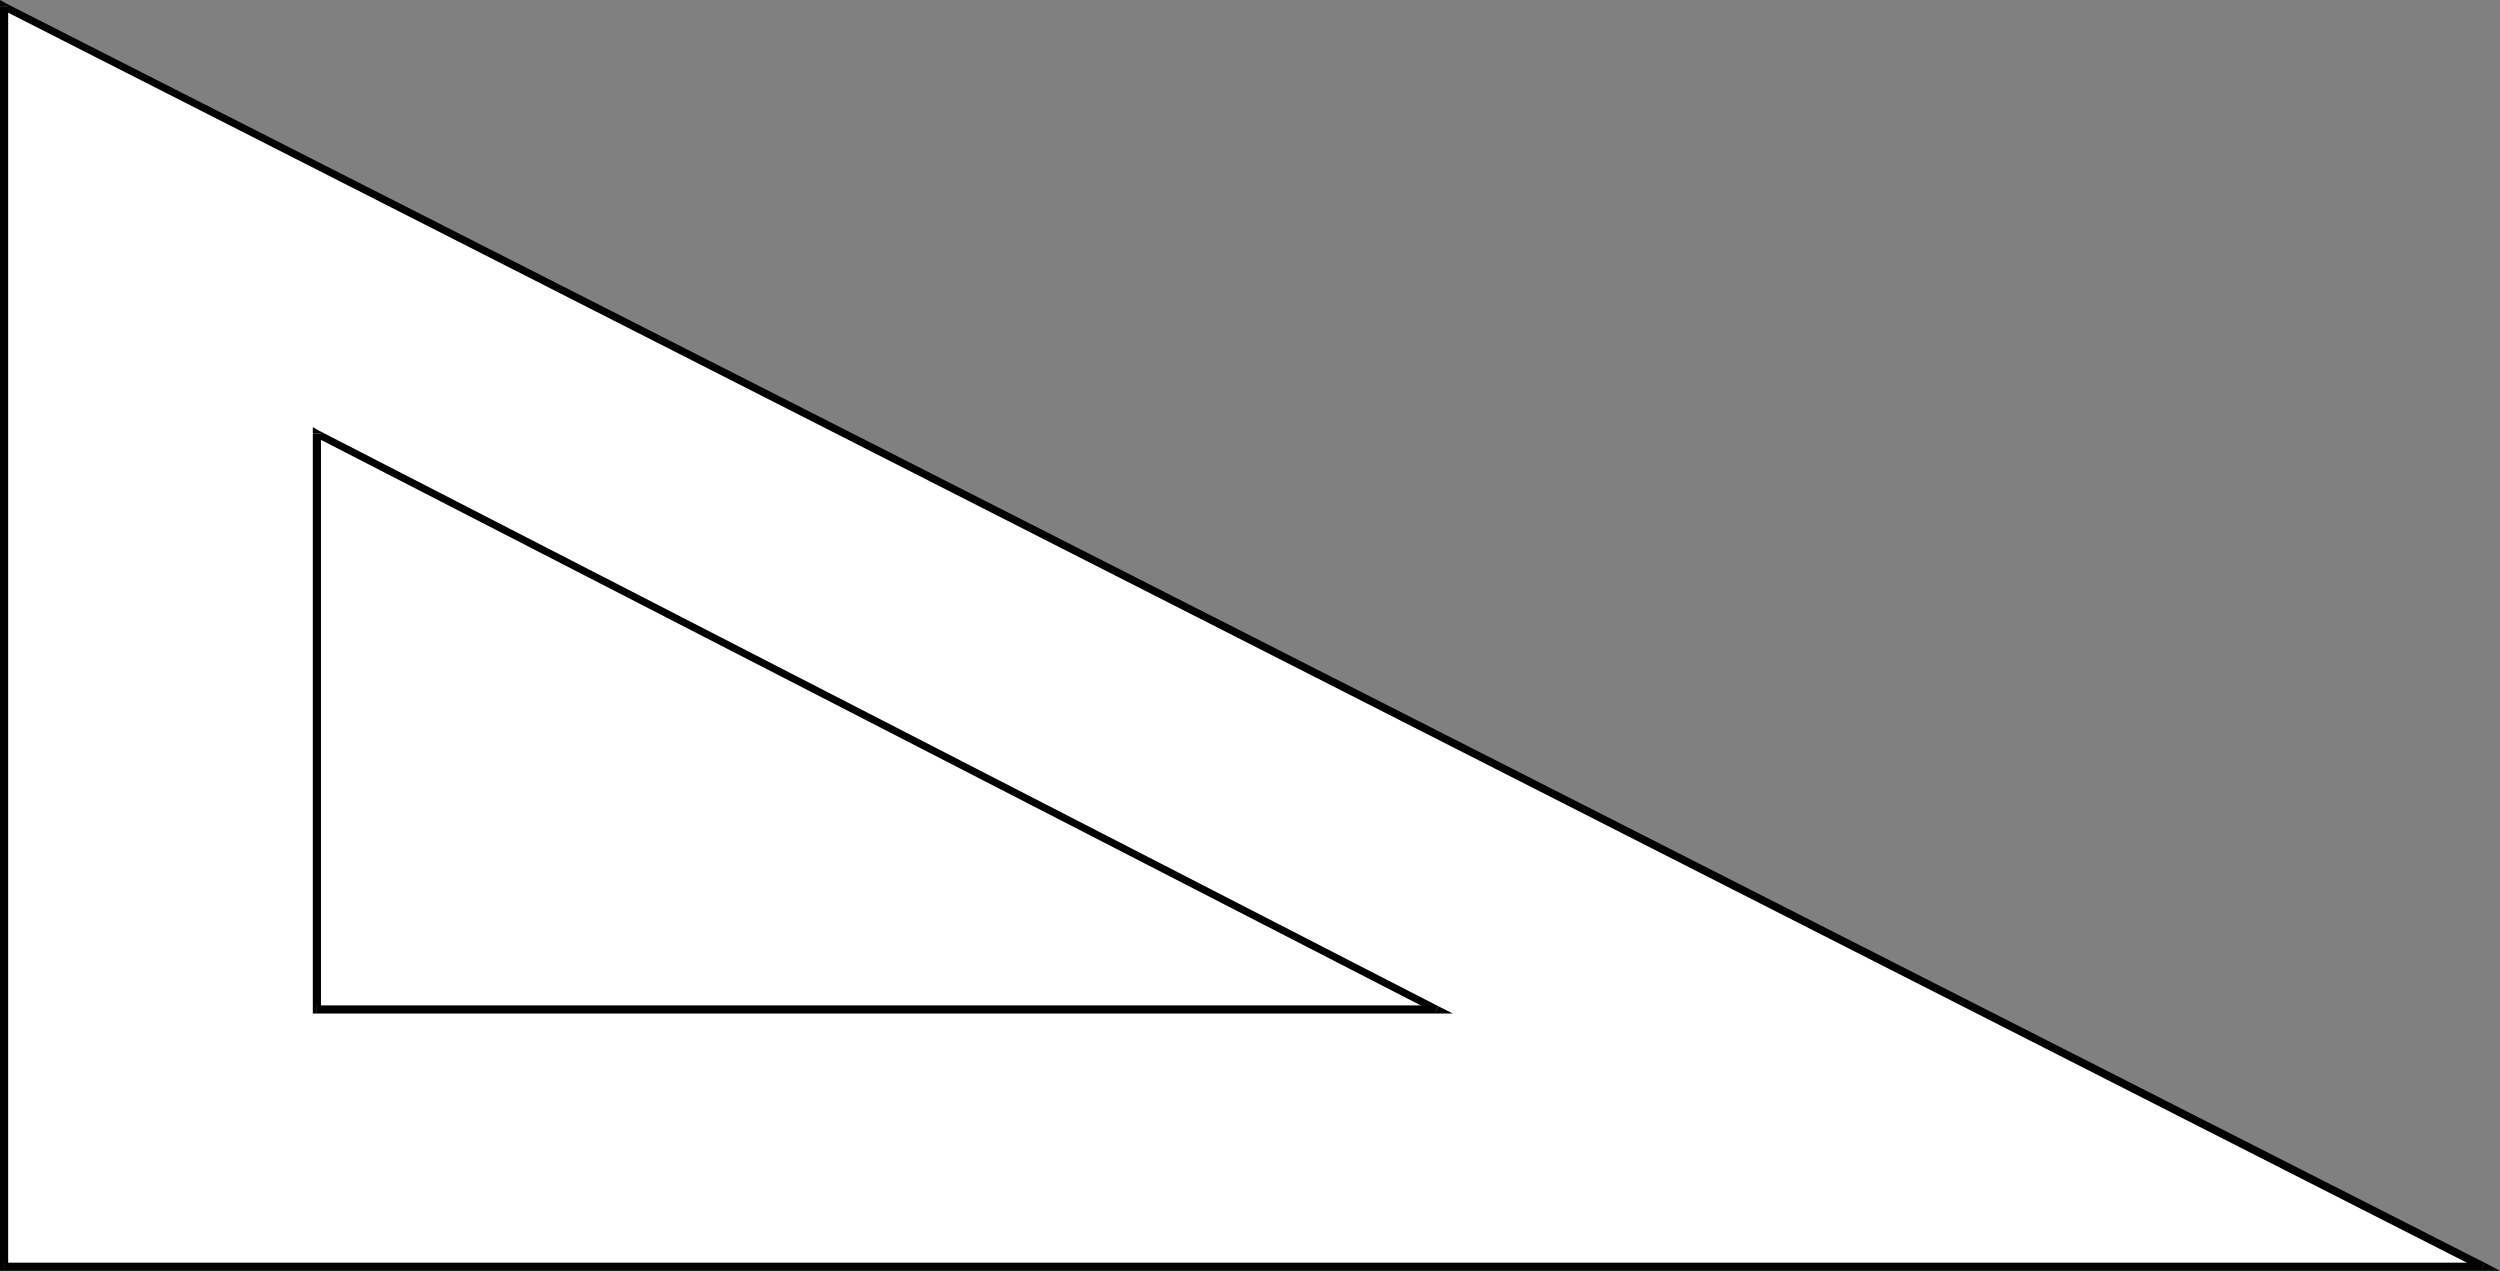 <?xml version="1.0" encoding="UTF-8" standalone="no"?>
<svg
   version="1.0"
   width="130.878mm"
   height="66.529mm"
   id="svg8"
   sodipodi:docname="Triangle 1.wmf"
   xmlns:inkscape="http://www.inkscape.org/namespaces/inkscape"
   xmlns:sodipodi="http://sodipodi.sourceforge.net/DTD/sodipodi-0.dtd"
   xmlns="http://www.w3.org/2000/svg"
   xmlns:svg="http://www.w3.org/2000/svg">
  <rect width="100%" height="100%" fill="#808080" stroke="none"/>
  <sodipodi:namedview
     id="namedview8"
     pagecolor="#ffffff"
     bordercolor="#000000"
     borderopacity="0.25"
     inkscape:showpageshadow="2"
     inkscape:pageopacity="0.0"
     inkscape:pagecheckerboard="0"
     inkscape:deskcolor="#d1d1d1"
     inkscape:document-units="mm" />
  <defs
     id="defs1">
    <pattern
       id="WMFhbasepattern"
       patternUnits="userSpaceOnUse"
       width="6"
       height="6"
       x="0"
       y="0" />
  </defs>
  <path
     style="fill:#ffffff;fill-opacity:1;fill-rule:evenodd;stroke:none"
     d="M 491.263,250.639 0.808,1.293 V 250.639 Z"
     id="path1" />
  <path
     style="fill:#000000;fill-opacity:1;fill-rule:evenodd;stroke:none"
     d="M 1.616,1.293 0.485,1.939 490.94,251.286 491.587,249.831 1.131,0.646 0,1.293 1.131,0.646 0,0 v 1.293 z"
     id="path2" />
  <path
     style="fill:#000000;fill-opacity:1;fill-rule:evenodd;stroke:none"
     d="m 0.808,249.831 0.808,0.808 V 1.293 H 0 V 250.639 l 0.808,0.808 L 0,250.639 v 0.808 h 0.808 z"
     id="path3" />
  <path
     style="fill:#000000;fill-opacity:1;fill-rule:evenodd;stroke:none"
     d="m 490.94,251.286 0.323,-1.454 H 0.808 v 1.616 H 491.263 l 0.323,-1.616 -0.323,1.616 h 3.394 l -3.07,-1.616 z"
     id="path4" />
  <path
     style="fill:#ffffff;fill-opacity:1;fill-rule:evenodd;stroke:none"
     d="M 284.254,199.736 62.701,85.809 v 113.927 z"
     id="path5" />
  <path
     style="fill:#000000;fill-opacity:1;fill-rule:evenodd;stroke:none"
     d="m 63.509,85.809 -1.131,0.646 221.553,113.927 0.646,-1.293 L 63.024,85.162 61.893,85.809 63.024,85.162 61.893,84.516 v 1.293 z"
     id="path6" />
  <path
     style="fill:#000000;fill-opacity:1;fill-rule:evenodd;stroke:none"
     d="m 62.701,198.928 0.808,0.808 V 85.809 H 61.893 v 113.927 l 0.808,0.808 -0.808,-0.808 v 0.808 h 0.808 z"
     id="path7" />
  <path
     style="fill:#000000;fill-opacity:1;fill-rule:evenodd;stroke:none"
     d="m 283.931,200.382 0.323,-1.454 H 62.701 v 1.616 H 284.254 l 0.323,-1.454 -0.323,1.454 h 3.232 l -2.909,-1.454 z"
     id="path8" />
</svg>

